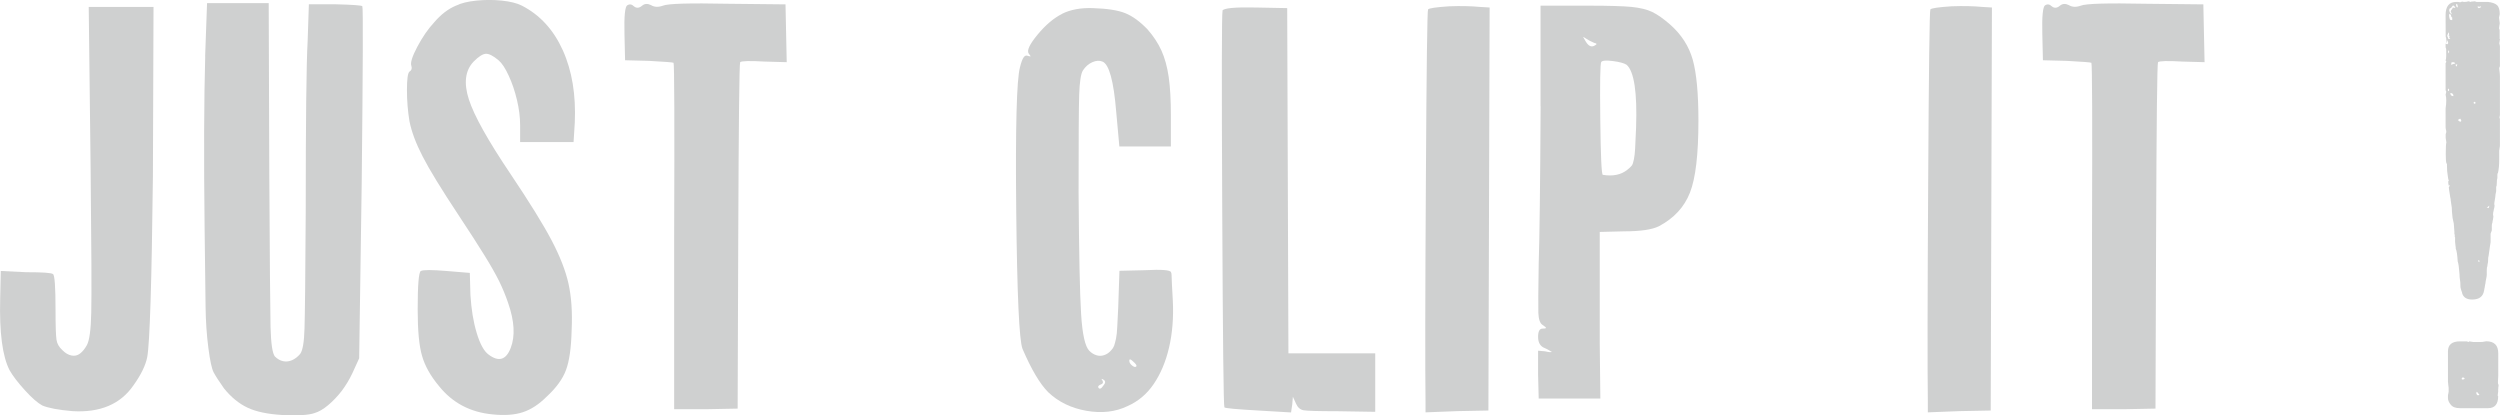 <?xml version="1.0" encoding="UTF-8"?><svg id="b" xmlns="http://www.w3.org/2000/svg" viewBox="0 0 286.28 47.56"><defs><style>.d{fill:#cfd0d0;}</style></defs><g id="c"><g><path class="d" d="m10.38,19.58l-.22-18.79h7.42l-.07,19.44c-.14,12.19-.36,19.08-.65,20.66-.19.96-.72,2.04-1.58,3.24-1.49,2.16-3.82,3.14-6.98,2.95-1.63-.14-2.78-.36-3.46-.65-.53-.29-1.19-.86-1.98-1.73s-1.38-1.63-1.76-2.3C.28,40.82-.08,38.09.02,34.2l.07-3.17,2.88.14c1.92,0,2.95.07,3.1.22.19.1.29,1.46.29,4.1,0,1.83.04,2.96.11,3.42.07.46.3.85.68,1.19.33.34.68.54,1.04.61.36.07.68,0,.97-.22.29-.22.55-.54.79-.97.29-.53.46-1.76.5-3.71.05-1.94.02-7.36-.07-16.24Z"/><path class="d" d="m23.49,6.48l.22-6.12h7.06l.07,19.87c.05,9.55.1,15.29.14,17.21.05,1.92.22,3.05.5,3.38.29.29.6.47.94.54.33.07.67.04,1.01-.11.34-.14.65-.38.94-.72.29-.38.46-1.36.5-2.92.05-1.56.1-6.01.14-13.36,0-10.37.07-16.89.22-19.58l.14-4.18h3.02c1.97.05,3,.12,3.1.22.1.1.07,6.84-.07,20.23l-.29,20.09-.79,1.73c-.34.72-.75,1.39-1.22,2.02-.48.62-1,1.16-1.55,1.62-.55.46-1.07.76-1.55.9-.67.24-1.92.31-3.74.22-1.63-.1-2.94-.37-3.92-.83-.98-.46-1.88-1.19-2.7-2.2-.58-.82-.97-1.43-1.19-1.84-.22-.41-.42-1.34-.61-2.81-.19-1.46-.3-3.04-.32-4.72-.02-1.68-.06-4.66-.11-8.93-.1-8.3-.07-14.88.07-19.73Z"/><path class="d" d="m52.21.65c.58-.29,1.36-.48,2.34-.58.98-.1,1.96-.1,2.92,0,.96.1,1.73.29,2.3.58,2.06,1.06,3.62,2.76,4.68,5.11,1.06,2.35,1.51,5.11,1.37,8.28l-.14,2.23h-6.12v-1.94c0-.91-.12-1.87-.36-2.88-.24-1.01-.55-1.93-.94-2.77-.38-.84-.77-1.43-1.15-1.76-.62-.53-1.12-.78-1.48-.76-.36.02-.83.32-1.4.9-.96,1.01-1.14,2.45-.54,4.32.6,1.87,2.2,4.73,4.79,8.57,2.16,3.22,3.72,5.74,4.68,7.56.96,1.83,1.61,3.48,1.94,4.97.33,1.49.46,3.27.36,5.33-.05,2.02-.26,3.54-.65,4.57-.38,1.03-1.13,2.05-2.23,3.06-.86.86-1.76,1.45-2.7,1.76-.94.31-2.1.4-3.49.25-2.54-.24-4.58-1.32-6.12-3.24-.96-1.15-1.61-2.3-1.94-3.46-.34-1.15-.5-2.93-.5-5.33,0-2.78.12-4.25.36-4.39.29-.14,1.27-.14,2.95,0l2.66.22.07,2.52c.1,1.63.33,3.08.72,4.36.38,1.27.84,2.1,1.37,2.48,1.15.86,1.99.61,2.52-.76.53-1.37.43-3.08-.29-5.15-.29-.86-.64-1.7-1.04-2.52-.41-.82-.96-1.79-1.66-2.92-.7-1.13-1.69-2.68-2.99-4.64-1.97-2.98-3.34-5.21-4.1-6.7-.77-1.49-1.27-2.83-1.51-4.03-.19-1.15-.29-2.35-.29-3.6s.1-1.94.29-2.09c.24-.14.31-.36.22-.65-.14-.34.08-1.07.68-2.2.6-1.13,1.24-2.05,1.91-2.77.77-.91,1.61-1.56,2.52-1.94Zm-1.66,38.88c.33.05.55.07.65.07.33,0,.5.1.5.29,0,.24-.19.38-.58.43-.38.05-.82-.05-1.3-.29-.67-.33-1.01-.62-1.01-.86,0-.14.24-.12.72.07.38.14.72.24,1.01.29Z"/><path class="d" d="m71.83.61c.26-.17.52-.13.76.11.29.24.6.22.94-.07.29-.24.62-.26,1.01-.07.38.24.84.26,1.37.07.58-.24,3.05-.31,7.42-.22l6.62.07.07,3.31.07,3.31-2.52-.07c-1.73-.1-2.66-.07-2.81.07-.1.14-.17,6.79-.22,19.94l-.07,19.73-3.6.07h-3.67v-19.73c.05-13.2.02-19.85-.07-19.94-.05-.05-.98-.12-2.81-.22l-2.74-.07-.07-3.02c-.05-2.02.06-3.11.32-3.28Z"/><path class="d" d="m121.62,1.58c.96-.48,2.14-.7,3.53-.65,1.63.05,2.87.24,3.71.58.84.34,1.69.96,2.56,1.87.67.77,1.2,1.57,1.58,2.41.38.84.66,1.85.83,3.02.17,1.18.25,2.65.25,4.43v3.53h-5.9l-.36-3.96c-.29-3.55-.82-5.47-1.58-5.76-.34-.14-.72-.12-1.15.07-.43.19-.79.5-1.08.94-.24.38-.38,1.31-.43,2.77-.05,1.46-.07,5.2-.07,11.2.05,6.96.14,11.6.29,13.93.14,2.33.46,3.73.94,4.21.24.24.5.41.79.5.29.1.59.1.9,0,.31-.1.59-.29.83-.58.14-.14.25-.31.32-.5.07-.19.14-.47.22-.83.07-.36.12-.82.14-1.37.02-.55.06-1.28.11-2.2l.14-4.18,2.95-.07c1.87-.1,2.85-.02,2.95.22.05.1.07.22.07.36,0,.34.05,1.3.14,2.88.1,1.97-.05,3.77-.43,5.4-.38,1.63-.97,3.02-1.76,4.18s-1.79,1.99-2.99,2.52c-1.39.67-2.96.85-4.72.54-1.75-.31-3.2-1.02-4.36-2.12-.96-.96-1.94-2.62-2.95-4.97-.38-.96-.62-6.23-.72-15.8-.1-9.58.05-15.06.43-16.45.14-.58.29-.96.43-1.15.14-.19.31-.24.5-.14.19.05.29.06.29.04s-.07-.13-.22-.32c-.24-.33.1-1.06,1.01-2.16.91-1.1,1.85-1.9,2.81-2.38Zm1.73,2.95c0,.14-.05.24-.14.29-.19-.14-.29-.33-.29-.58,0-.43.12-.43.36,0l.07.29Zm3.02,39.6c.24-.29.24-.5,0-.65-.24-.14-.29-.12-.14.07.14.24.07.41-.22.5-.24.1-.31.22-.22.36.14.19.33.1.58-.29Zm.54-42.41c.31,0,.47.11.47.32s-.17.28-.5.18c-.29-.19-.43-.31-.43-.36,0-.1.16-.14.47-.14Zm2.41,1.08s-.04.07-.11.07h-.25c-.1,0-.19-.02-.29-.07-.43-.09-.65-.26-.65-.5,0-.19.22-.17.65.07.43.24.65.38.65.43Zm.79,39.17c.1-.09-.02-.29-.36-.58-.29-.29-.43-.31-.43-.07,0,.19.11.37.32.54.22.17.37.21.47.11Z"/><path class="d" d="m139.98,1.22c.14-.29,1.42-.41,3.82-.36l3.6.07.07,19.73.07,19.8h9.94v6.7l-4.32-.07c-2.21,0-3.5-.04-3.89-.11-.38-.07-.67-.32-.86-.76l-.36-.79-.07.86-.14.94-3.74-.22c-2.5-.14-3.79-.26-3.89-.36-.1-.1-.18-7.63-.25-22.61-.07-14.98-.06-22.58.04-22.82Z"/><path class="d" d="m165.97.72c1.34-.05,2.5-.02,3.46.07l1.15.07-.07,23.11-.07,23.04-3.6.07-3.6.14v-1.22c-.05-3.65-.04-12.04.04-25.16.07-13.13.16-19.71.25-19.76.1-.14.91-.26,2.45-.36Z"/><path class="d" d="m176.41,12.17V.65h5.62c2.21,0,3.8.05,4.79.14.98.1,1.78.29,2.38.58.6.29,1.28.77,2.05,1.44,1.3,1.15,2.16,2.5,2.59,4.03.43,1.54.65,3.86.65,6.98,0,3.84-.32,6.59-.97,8.24-.65,1.66-1.84,2.94-3.56,3.85-.77.38-2.09.58-3.96.58l-2.81.07v12.74l.07,6.34h-7.06l-.07-2.74v-2.74l.79.07c.43.1.7.12.79.07l-.5-.29c-.1-.05-.19-.1-.29-.14-.53-.19-.79-.62-.79-1.3,0-.62.17-.94.5-.94.24,0,.37-.02.4-.07s-.11-.17-.4-.36c-.29-.19-.44-.65-.47-1.37-.02-.72-.01-2.59.04-5.62.1-2.93.17-8.95.22-18.07Zm6.12-7.27c-.34-.14-.65-.31-.94-.5-.19-.14-.29-.19-.29-.14.05.1.14.26.29.5.29.48.6.65.94.5.19-.1.29-.17.29-.22s-.1-.1-.29-.14Zm.72.72c-.1.24-.19.36-.29.36-.1-.09-.07-.24.07-.43.24-.48.36-.55.36-.22l-.14.29Zm3.02,1.8c-.29-.19-.82-.33-1.58-.43-.77-.1-1.21-.06-1.33.11-.12.17-.16,2.35-.11,6.55s.14,6.32.29,6.37c1.15.19,2.09,0,2.81-.58.24-.19.41-.35.5-.47.1-.12.18-.36.25-.72s.12-.77.14-1.22.06-1.26.11-2.41c.14-4.03-.22-6.43-1.08-7.2Z"/><path class="d" d="m223.49.72c1.34-.05,2.5-.02,3.46.07l1.15.07-.07,23.11-.07,23.04-3.6.07-3.6.14v-1.22c-.05-3.65-.04-12.04.04-25.16.07-13.13.16-19.71.25-19.76.1-.14.91-.26,2.45-.36Z"/><path class="d" d="m234.19.61c.26-.17.51-.13.76.11.29.24.6.22.94-.07.29-.24.62-.26,1.01-.07.38.24.84.26,1.37.07.58-.24,3.05-.31,7.42-.22l6.62.07.07,3.31.07,3.31-2.52-.07c-1.73-.1-2.66-.07-2.81.07-.1.14-.17,6.79-.22,19.94l-.07,19.73-3.6.07h-3.67v-19.73c.05-13.2.02-19.85-.07-19.94-.05-.05-.98-.12-2.81-.22l-2.74-.07-.07-3.02c-.05-2.02.06-3.11.32-3.28Z"/><path class="d" d="m286.28,4.46s-.01.13-.04.25c-.02.12-.04.21-.04.25.05.19.07.31.07.36v2.23s-.01.1-.04.14-.04.1-.04.14.01.17.04.36c.02.19.04.38.04.58v4.39s-.01.12-.04.22c-.02.1-.01.17.04.22v3.02c0,.1-.01.22-.04.36-.02.14-.04.24-.04.29v1.01c0,.62-.05,1.13-.14,1.51-.05.05-.07.12-.07.22v.36c-.05.14-.07.36-.07.65,0,.19-.02.31-.07.36v.5s-.01.12-.04.22c-.03.1-.04.17-.04.22,0,.1-.03.28-.07.54-.05.26-.07.44-.07.54.05.1.05.23,0,.4-.05.17-.07.28-.07.32-.05.14-.07.31-.07.5.05.1.05.25,0,.47-.05.22-.07.35-.07.4-.05.1-.07.22-.07.36v.5s-.02.12-.07.22c-.05.1-.07.17-.07.22v.94s-.01.13-.04.25c-.02.12-.04.21-.04.25l-.14,1.01c-.05.14-.07.36-.07.65,0,.1-.01.19-.04.29-.02.1-.04.19-.04.29-.05.1-.07.26-.07.5v.5c0,.1-.02.25-.07.47-.05.22-.07.35-.07.4s-.01.12-.04.22c-.02.1-.04.17-.04.22s-.01.12-.04.22c-.02.1-.04.17-.04.22-.1.72-.55,1.08-1.37,1.08-.62,0-1.01-.24-1.15-.72,0-.05-.02-.13-.07-.25-.05-.12-.07-.2-.07-.25-.05-.05-.07-.29-.07-.72,0-.05-.01-.16-.04-.32-.02-.17-.04-.28-.04-.32,0-.14-.01-.35-.04-.61-.02-.26-.05-.49-.07-.68-.03-.19-.06-.36-.11-.5-.05-.77-.12-1.25-.22-1.44,0-.1-.01-.23-.04-.4-.02-.17-.04-.3-.04-.4v-.5s-.06-.06-.04-.18c.02-.12.01-.18-.04-.18v-.29l-.07-.94-.14-.65-.07-.72c0-.34-.02-.6-.07-.79,0-.05-.01-.14-.04-.29-.03-.14-.04-.26-.04-.36-.05-.19-.07-.31-.07-.36-.1-.58-.14-.91-.14-1.01.1-.1.14-.17.14-.22l-.14.07c-.05-.14-.07-.31-.07-.5l.07-.07-.07-.22-.07-.5c-.05-.24-.07-.55-.07-.94v-.29s-.07-.02-.07-.07c-.05-.19-.07-.53-.07-1.01,0-.77.02-1.22.07-1.37,0-.05-.01-.13-.04-.25-.02-.12-.04-.2-.04-.25v-.43c.05-.14.07-.24.07-.29s-.01-.12-.04-.22c-.02-.1-.04-.19-.04-.29v-2.16c.1-.67.1-1.2,0-1.58.05-.14.07-.26.07-.36l-.07-.14v-3.1c.1-.14.1-.24,0-.29.05-.14.07-.33.07-.58v-.65c0-.1-.02-.19-.07-.29v-.43c.1.05.17.07.22.07.1-.1.1-.22,0-.36l-.07-.14c0,.24-.03.36-.07.36v-.36c0-.14-.02-.26-.07-.36V1.73c0-1.01.41-1.51,1.22-1.51h.22c.14.05.26.05.36,0,.05-.05.14-.05.29,0h.07c.19,0,.33-.02.43-.07.1,0,.17.02.22.07.09,0,.17-.02.22-.07.05.05.12.05.22,0h.07s.12.02.22.07h1.3c.48.05.83.17,1.04.36.22.19.32.53.32,1.01,0,.05-.01.12-.04.22-.02.1-.04.17-.04.22s.01.14.04.29c.02.14.04.25.04.32s-.01.17-.04.29c-.02.12-.04.23-.04.32.05.1.07.17.07.22v1.01Zm-5.9-.79s-.02.12-.07.22c-.05.1-.07.17-.07.22s.02.1.07.14c0,.14.05.22.14.22l.14-.07s-.1-.05-.14-.14l.07-.14-.14-.07c.1-.05.1-.17,0-.36Zm0,6.77c.1-.1.1-.19,0-.29-.05,0-.07.05-.07.14s.02.14.07.14Zm5.69,34.13v.29s-.01.14-.04.29c-.03.14-.01.22.04.22,0,.91-.38,1.37-1.15,1.37h-3.24c-.48,0-.83-.13-1.04-.4-.22-.26-.32-.52-.32-.76v-.22c0-.1.01-.19.04-.29.02-.1.04-.17.04-.22v-.43s-.01-.16-.04-.32c-.02-.17-.04-.3-.04-.4v-3.46c0-.77.46-1.15,1.37-1.15h.79c.1.05.16.07.18.07s.06-.02.11-.07l.43.07h.94c.1,0,.2-.01.32-.04.12-.02.2-.04.25-.04.91,0,1.37.46,1.37,1.37v2.59c-.05.62-.05.94,0,.94.05.1.05.24,0,.43v.14Zm-5.69-38.45c.1-.14.1-.26,0-.36-.05.1-.05.22,0,.36Zm.14-4.54c-.1.05-.1.24,0,.58,0,.1.09.14.29.14v-.29c-.1-.05-.14-.14-.14-.29l-.14-.14Zm.36-.72c.14.05.24.05.29,0-.14-.19-.24-.26-.29-.22l-.22.29c-.1,0-.16.05-.18.14-.03.1-.01.21.04.32.05.12.12.2.22.25,0-.14-.03-.22-.07-.22-.05-.1-.02-.2.07-.32.1-.12.14-.2.14-.25Zm-.29,9.79c0,.24.12.36.36.36,0-.24-.12-.36-.36-.36Zm.29-3.31l.29-.07-.14-.14h-.29l-.07.29.22-.07Zm.43.29s.07-.14.07-.29l-.14.07h-.07s.05.12.14.22Zm-.07-7.06l.07.22.14.07c0-.24-.05-.38-.14-.43l-.07.14Zm.22,13.18c.19.19.31.24.36.14.05-.05.02-.14-.07-.29-.1,0-.19.05-.29.14Zm.43,29.66c.1.1.22.07.36-.07-.1-.1-.18-.13-.25-.11-.07.02-.11.08-.11.18Zm1.51-31.75c-.1,0-.14.04-.14.11s.05.11.14.11c.05,0,.07-.04.07-.11s-.02-.11-.07-.11Zm.22,33.19c-.1.19-.05.34.14.43l.14-.07v-.07c-.1-.05-.14-.1-.14-.14l-.14-.14Zm.5-44.06s-.05-.07-.14-.07l-.07.07-.14-.07c-.1.05-.07.12.07.22.05,0,.14-.05.29-.14Zm-.22,29.23c.05-.14.02-.22-.07-.22-.1.05-.07.12.07.22Zm1.08-6.19s.07-.14.07-.29c-.14.14-.24.22-.29.22l.22.07Z"/></g></g></svg>